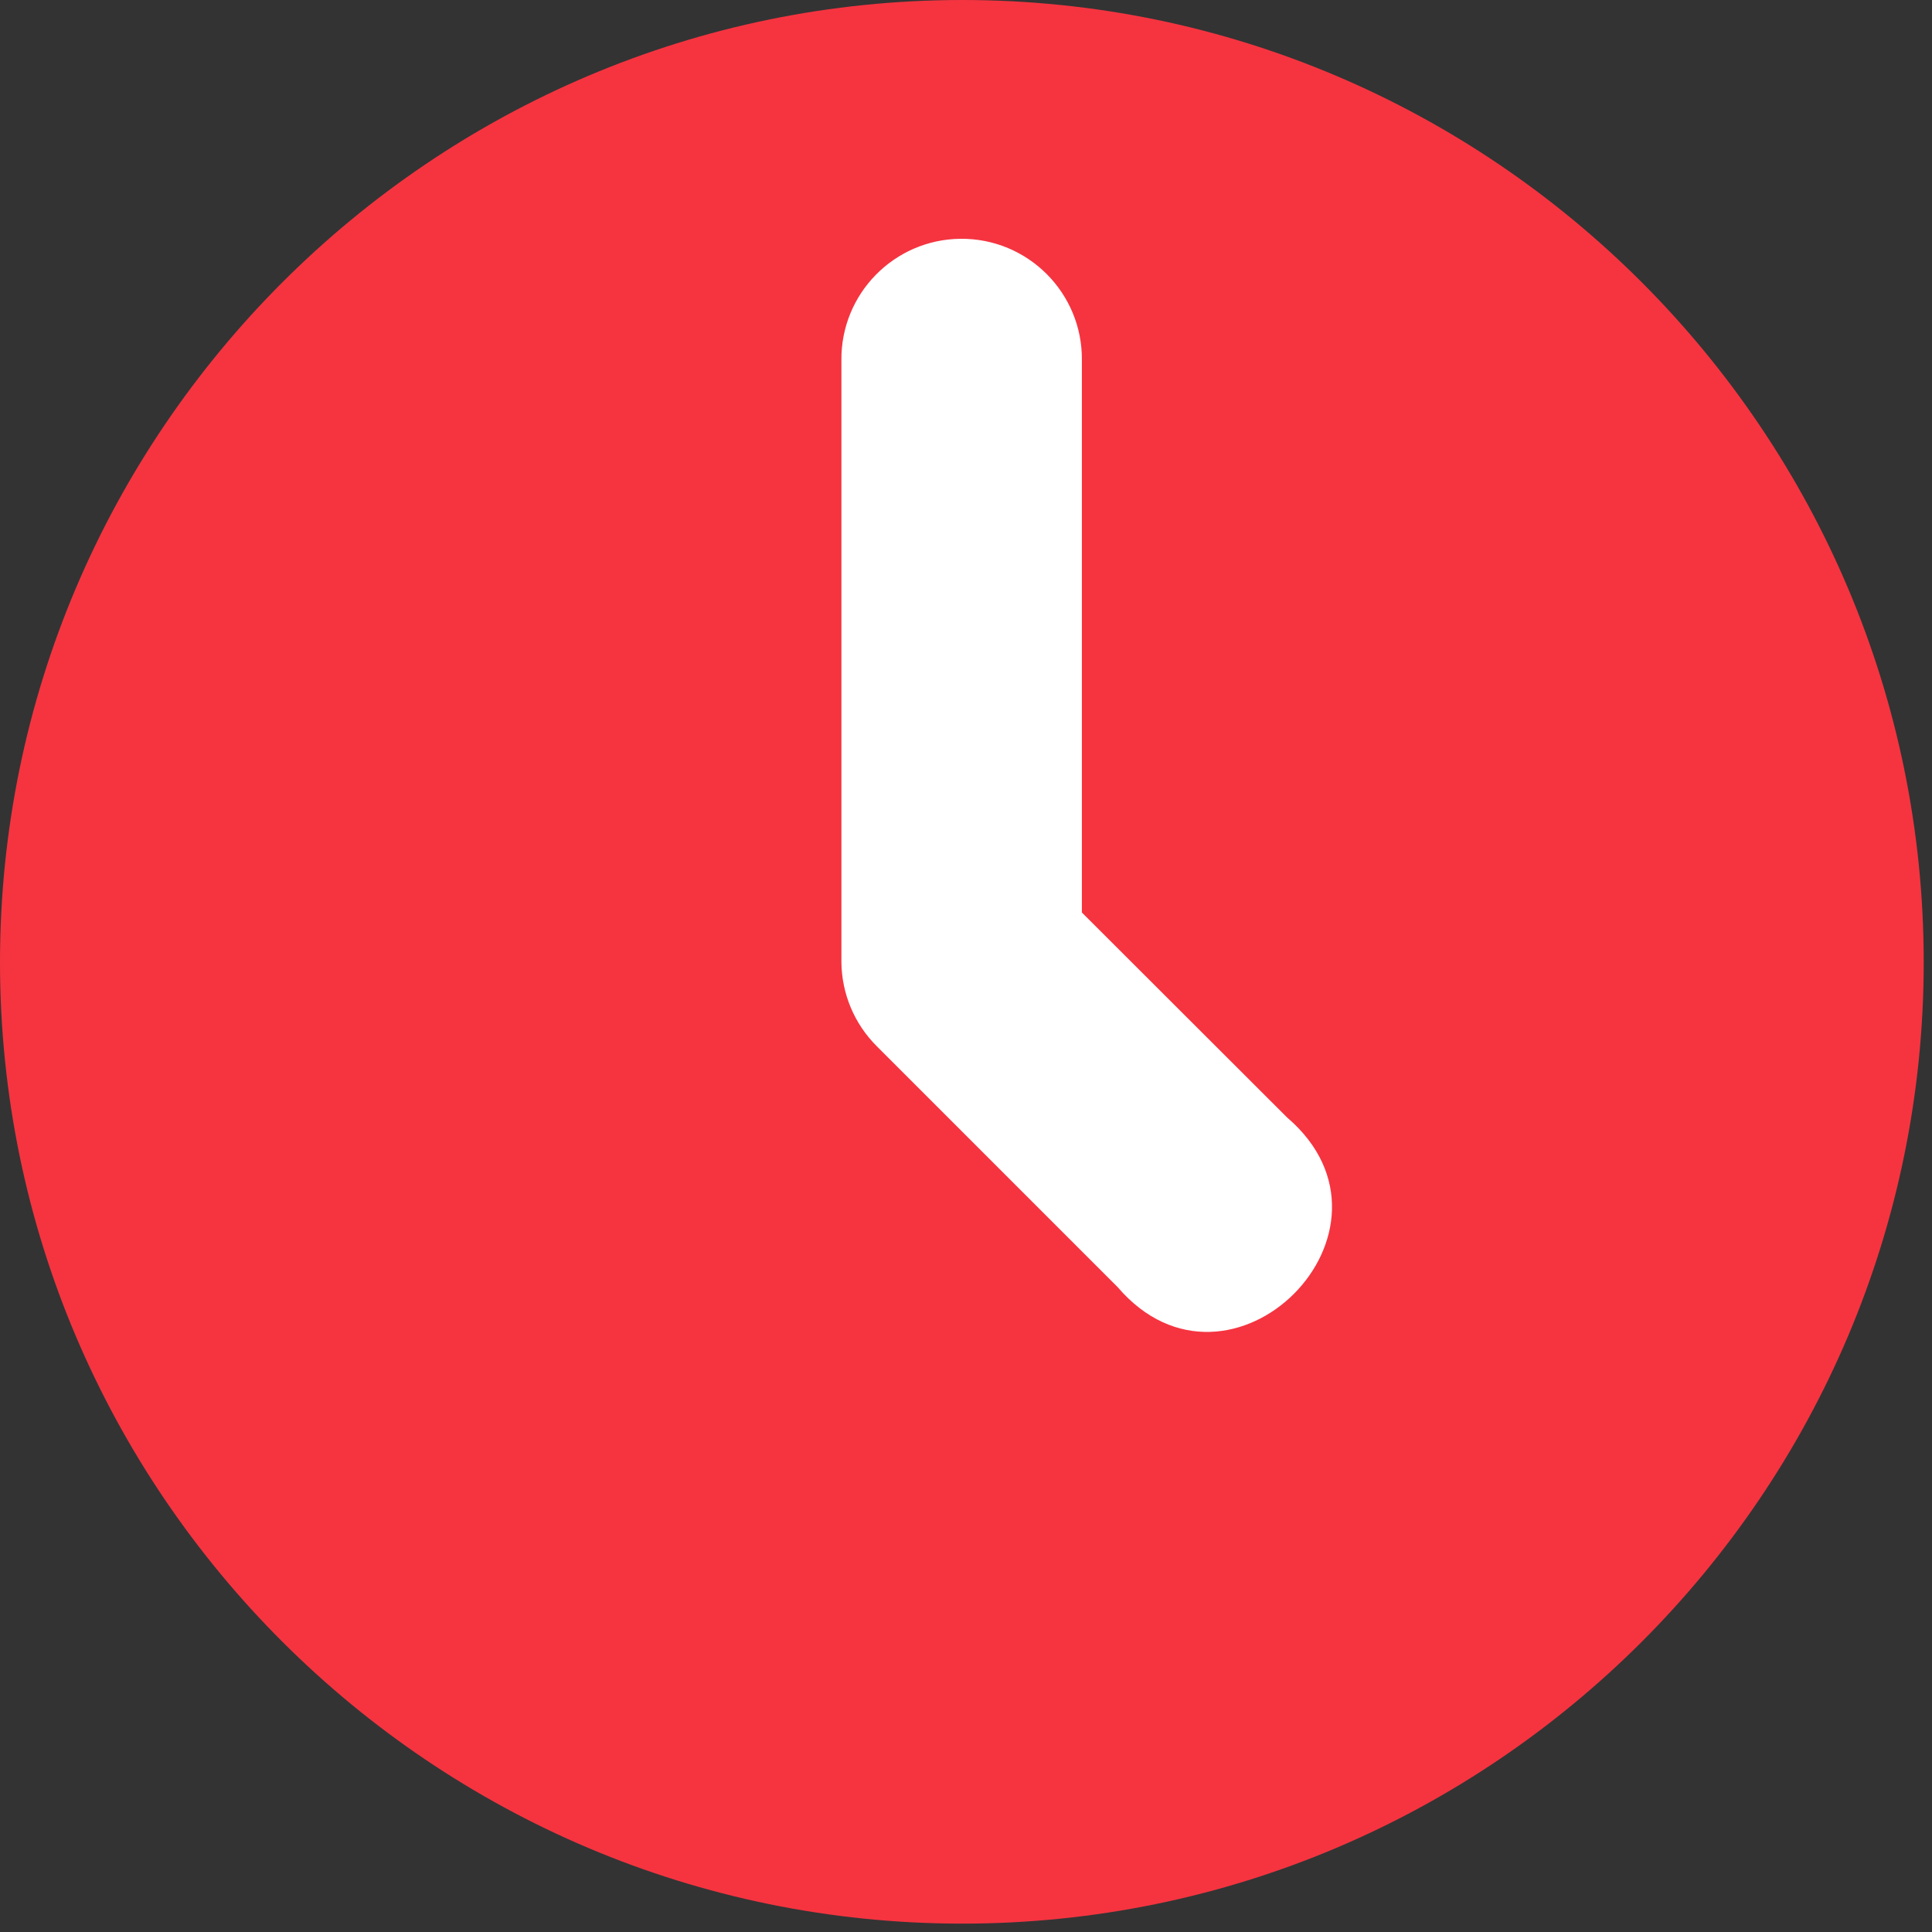 <?xml version="1.0" encoding="UTF-8" standalone="no"?>
<!DOCTYPE svg PUBLIC "-//W3C//DTD SVG 1.1//EN" "http://www.w3.org/Graphics/SVG/1.1/DTD/svg11.dtd">
<svg width="100%" height="100%" viewBox="0 0 132 132" version="1.1" xmlns="http://www.w3.org/2000/svg" xmlns:xlink="http://www.w3.org/1999/xlink" xml:space="preserve" xmlns:serif="http://www.serif.com/" style="fill-rule:evenodd;clip-rule:evenodd;stroke-linejoin:round;stroke-miterlimit:2;">
    <rect x="0" y="0" width="132" height="132" fill="#333333" stroke="none"/>
    <g id="Modo-de-aislamiento" serif:id="Modo de aislamiento" transform="matrix(1,0,0,1,-0,-0)">
        <g transform="matrix(-1,0,0,1,65.685,131.428)">
            <path d="M-0.064,-131.428C36.156,-131.428 65.685,-101.901 65.685,-65.682C65.685,-29.464 36.156,0 -0.064,0C-36.284,0 -65.749,-29.464 -65.749,-65.682C-65.749,-101.901 -36.284,-131.428 -0.064,-131.428" style="fill:rgb(245,52,64);fill-rule:nonzero;"/>
        </g>
        <g transform="matrix(1,0,0,1,73.917,88.567)">
            <path d="M0,-63.941L0,-26.222L14.023,-12.216C23.01,-4.519 10.137,8.354 2.439,-0.633L-14.006,-17.078C-15.541,-18.603 -16.412,-20.673 -16.429,-22.837L-16.429,-63.941C-16.482,-68.483 -12.838,-72.207 -8.294,-72.252C-3.688,-72.295 0.054,-68.546 0,-63.941" style="fill:white;fill-rule:nonzero;"/>
        </g>
    </g>
</svg>
